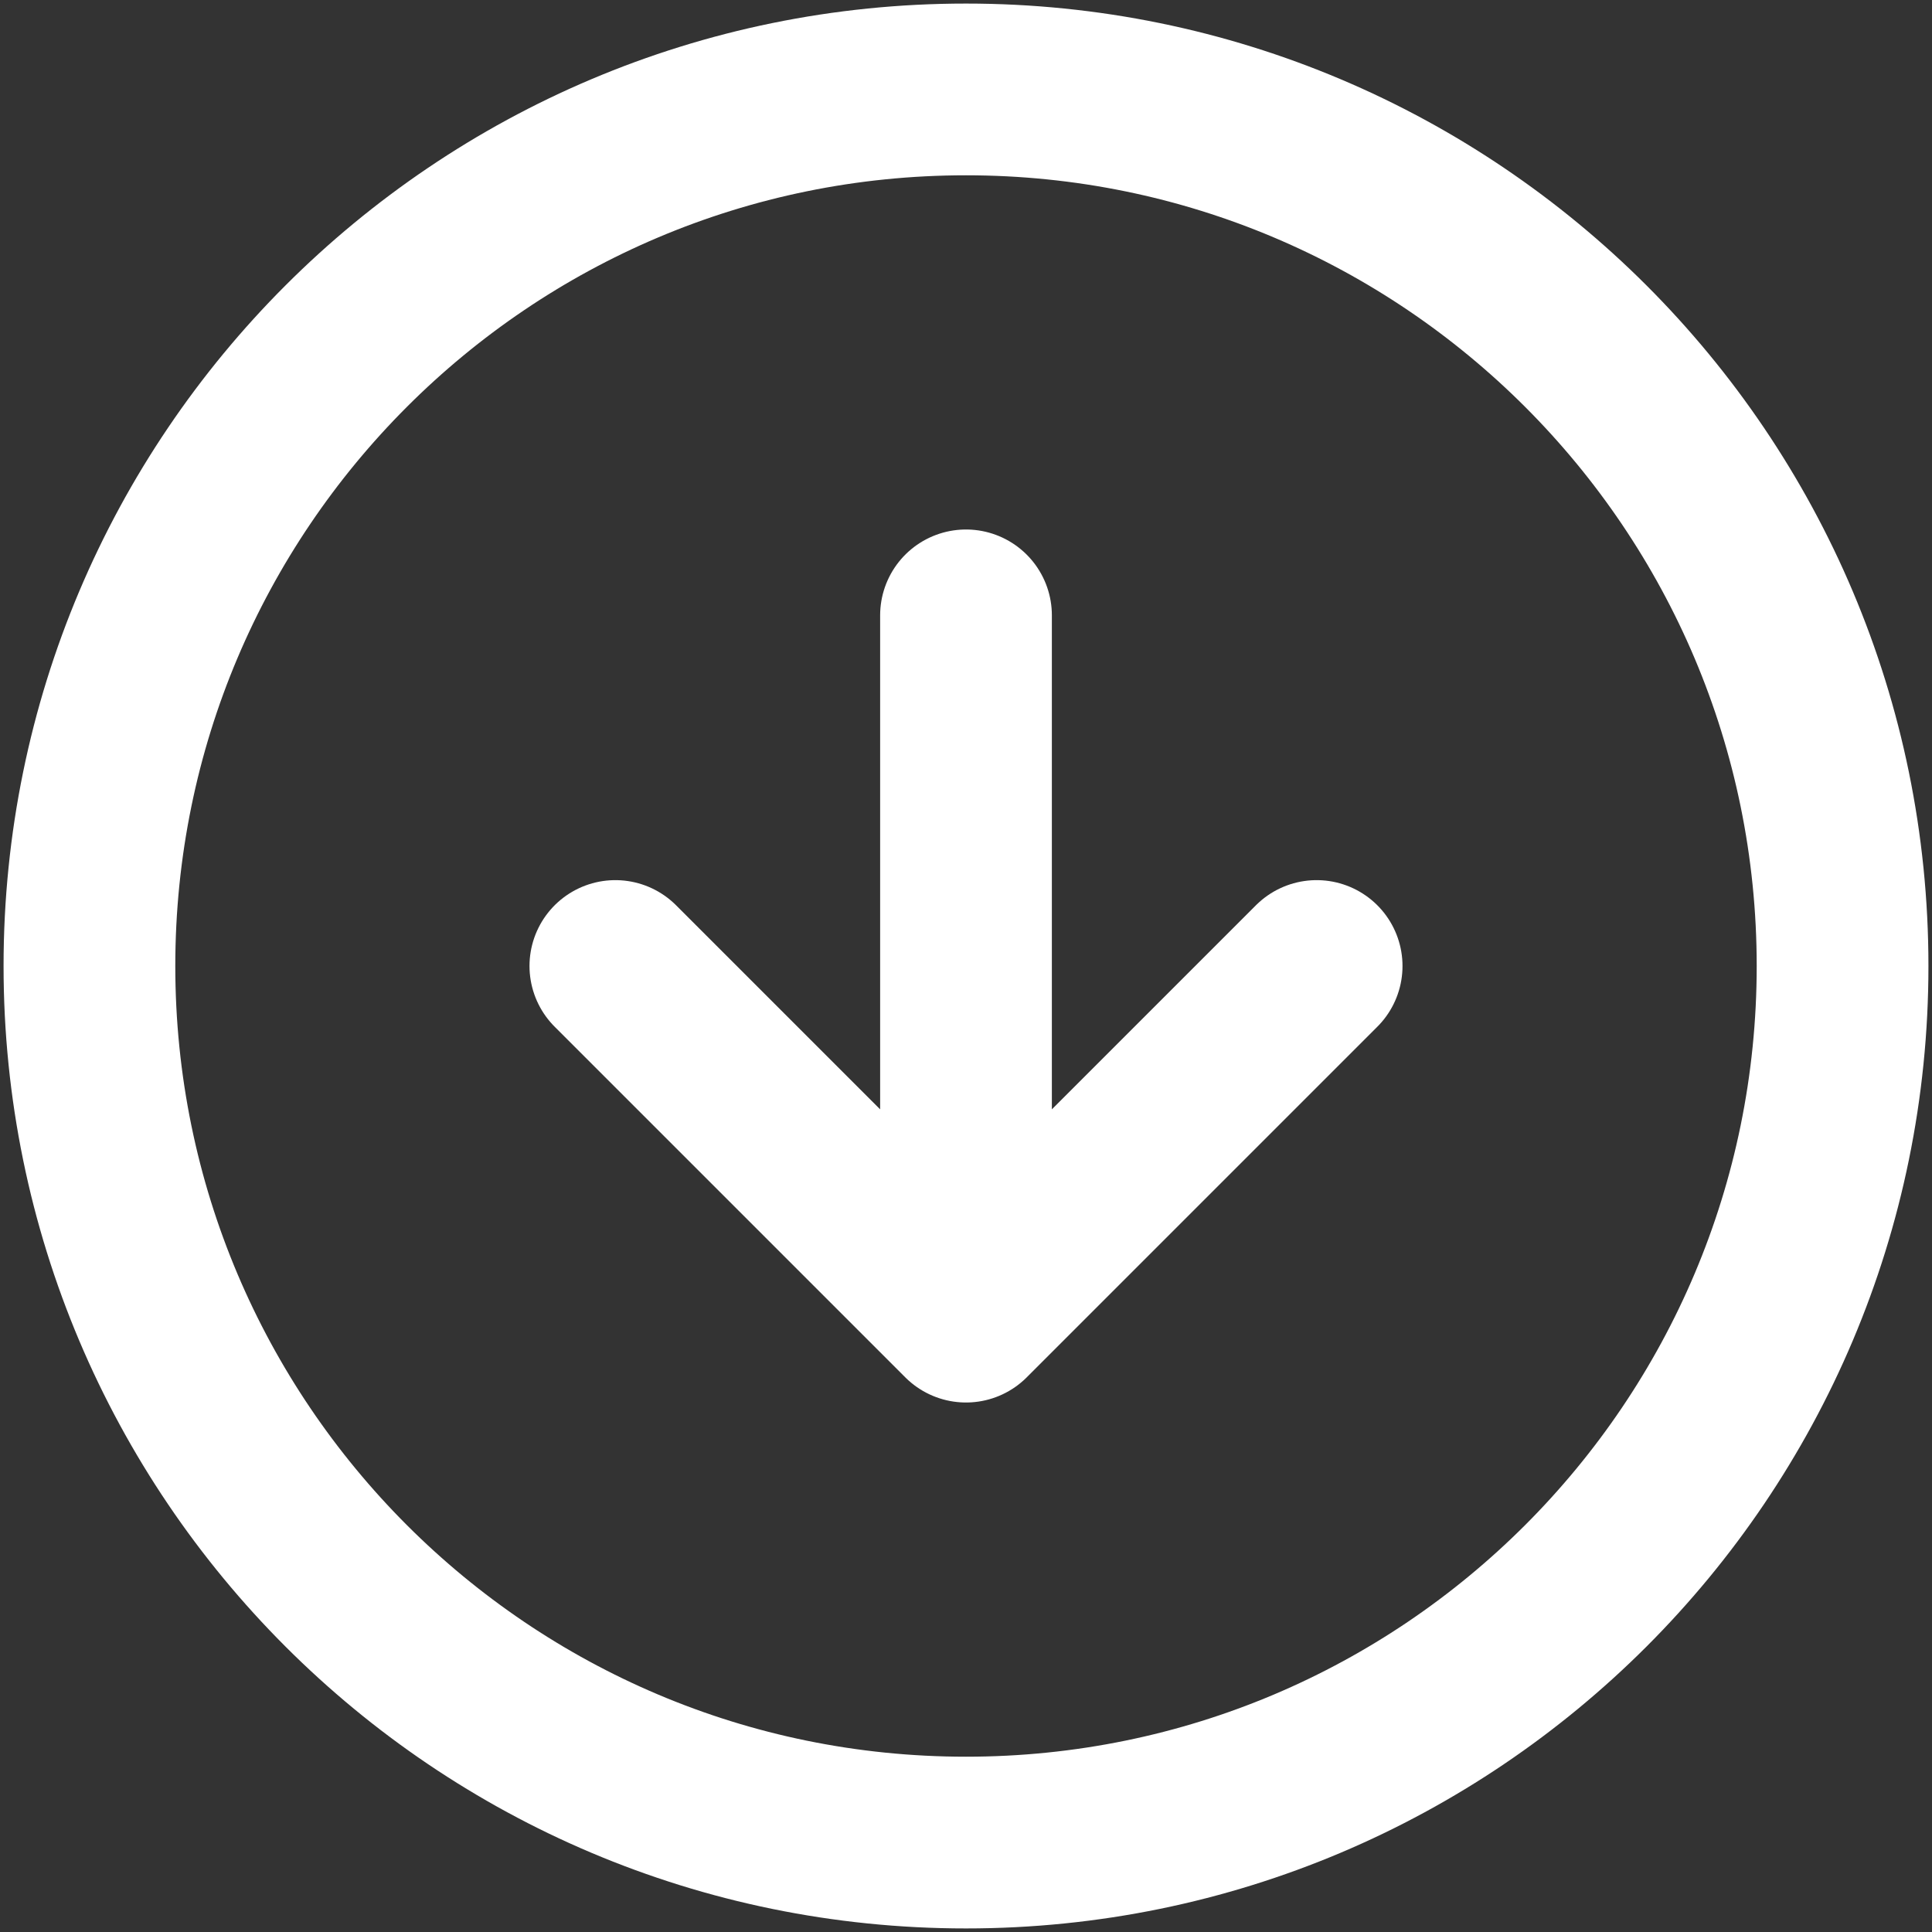 <svg xmlns="http://www.w3.org/2000/svg" width="45" height="45" viewBox="0 0 45 45" fill="none"><rect x="0" y="0" width="45" height="45" fill="#333333" stroke="none"/><path d="M14.333 22.5L22.5 30.667M22.5 30.667L30.667 22.5M22.5 30.667L22.5 14.333M22.5 42.917C11.224 42.917 2.083 33.776 2.083 22.5C2.083 11.224 11.224 2.083 22.5 2.083C33.776 2.083 42.917 11.224 42.917 22.5C42.917 33.776 33.776 42.917 22.5 42.917Z" stroke="white" stroke-width="4" stroke-linecap="round" stroke-linejoin="round"></path></svg>